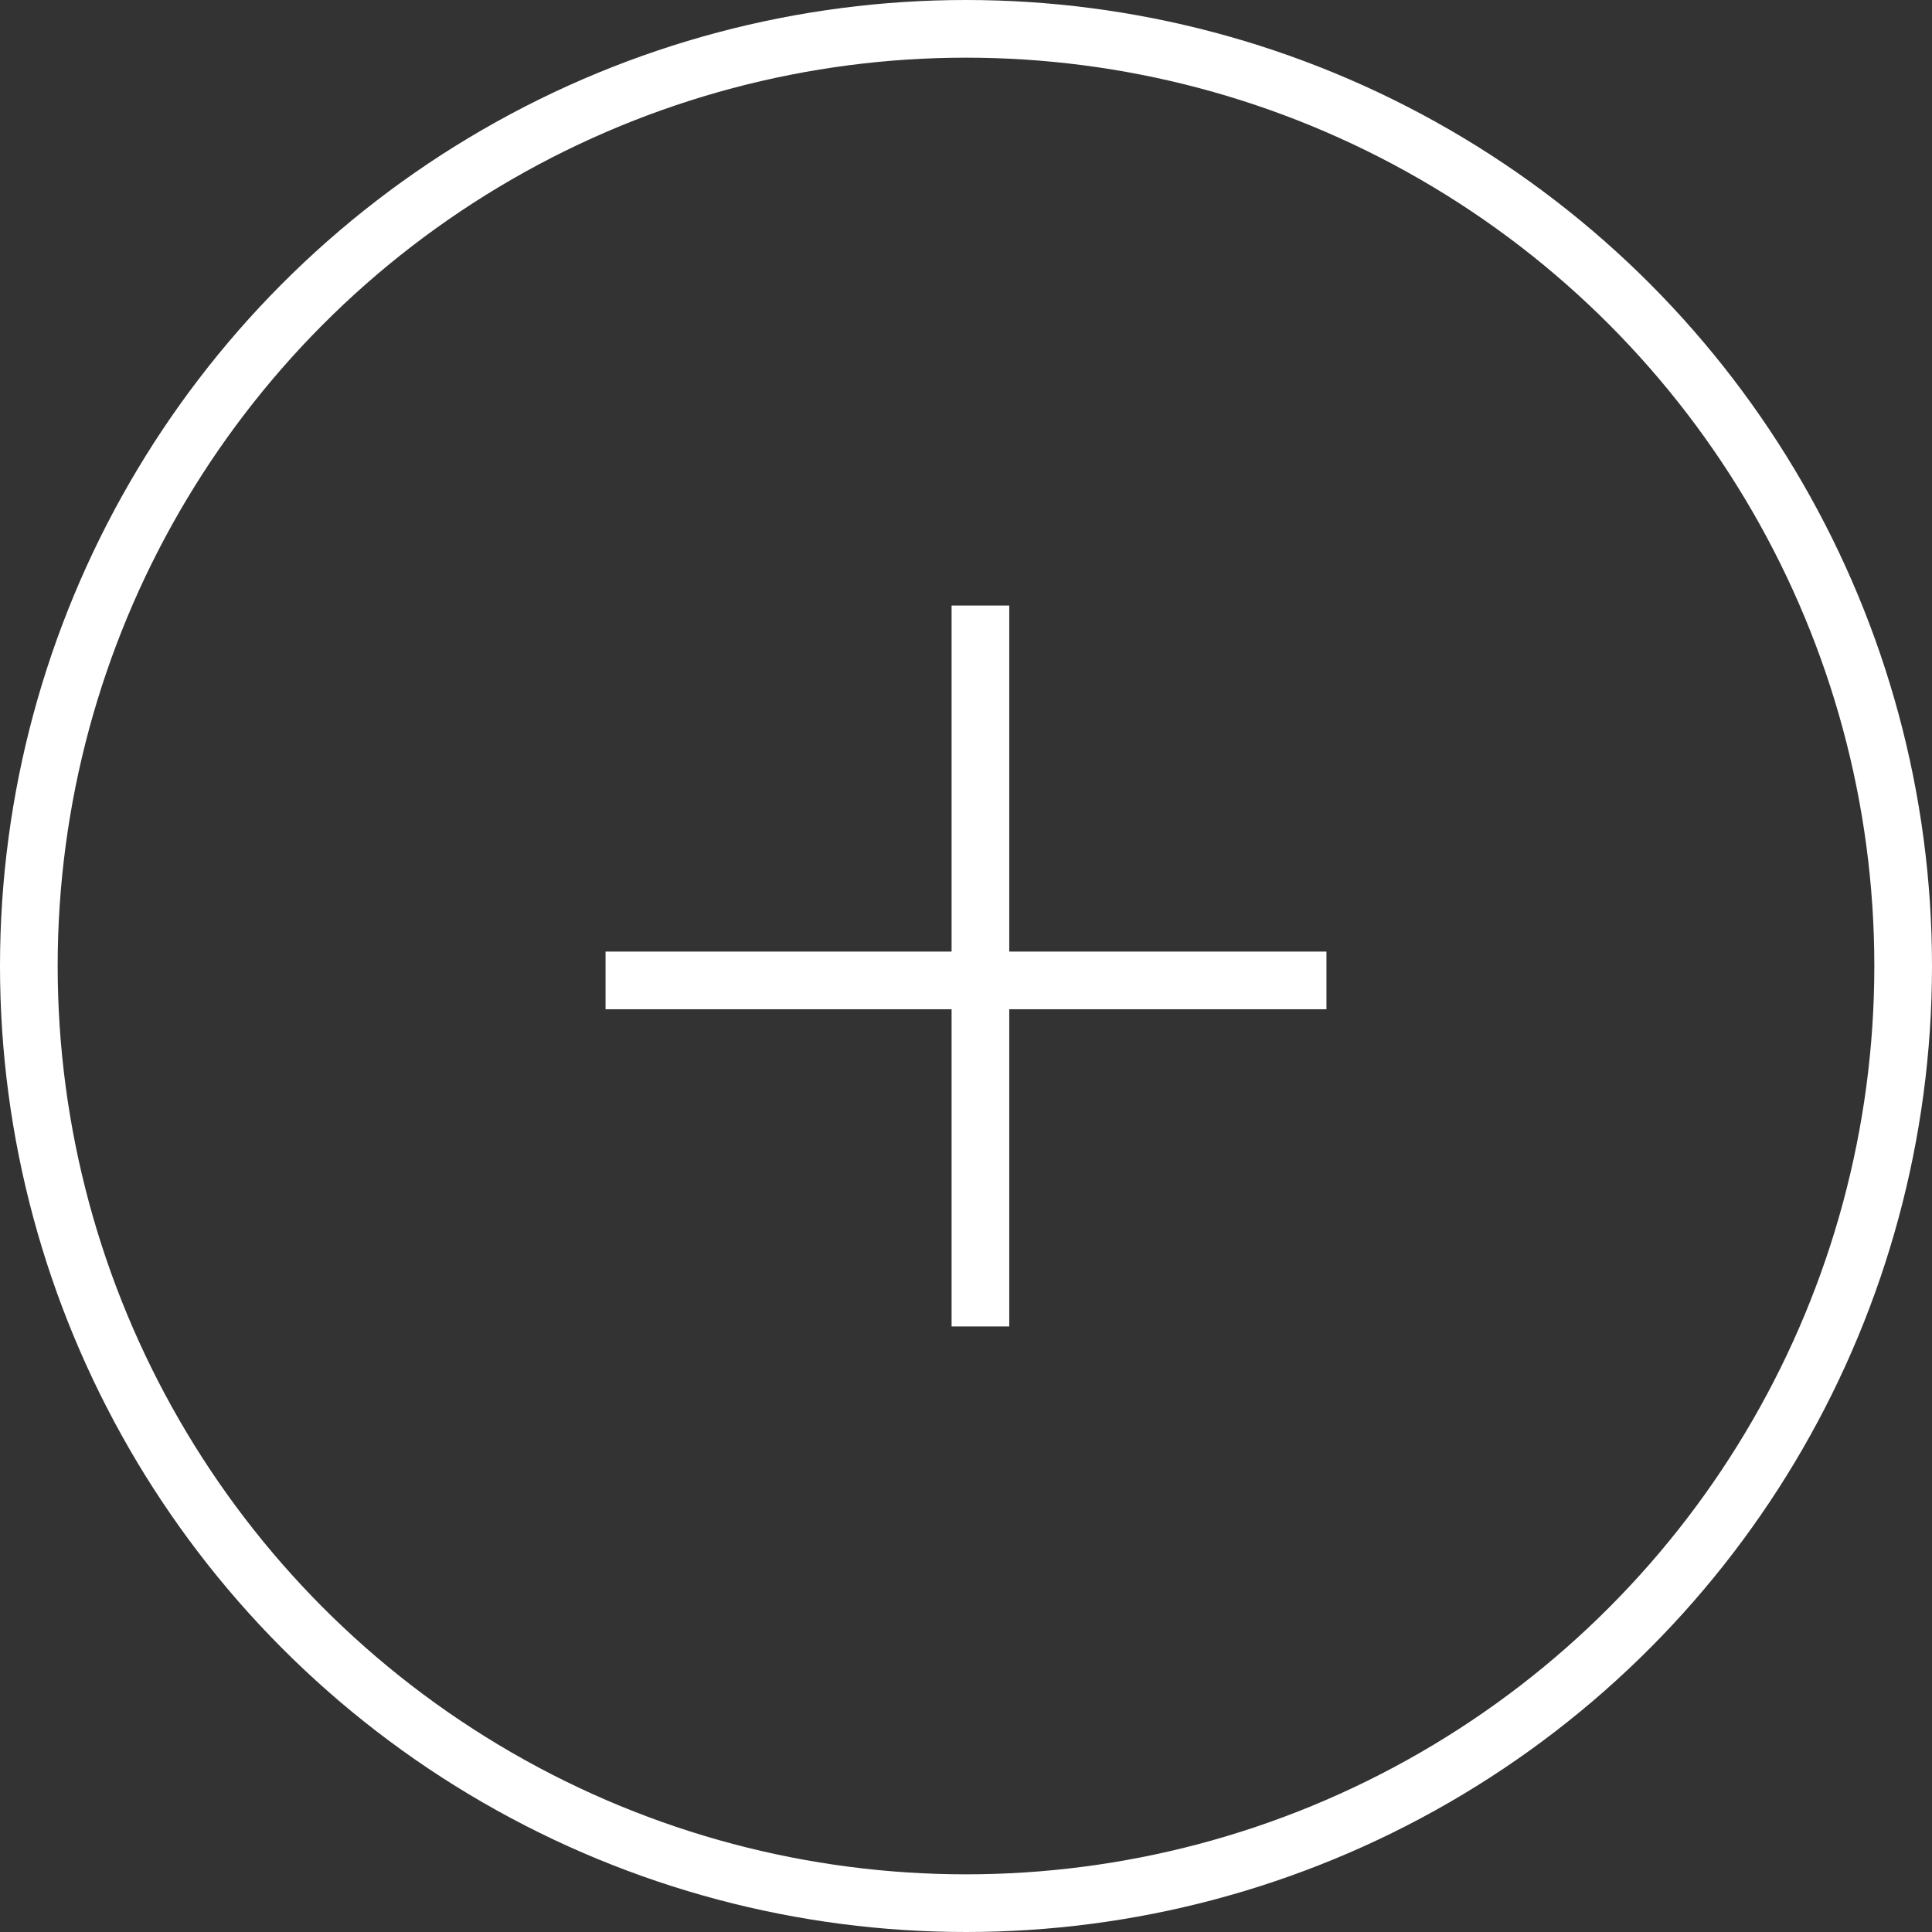 <svg xmlns="http://www.w3.org/2000/svg" width="67" height="67" viewBox="0 0 67 67">
  <rect x="0" y="0" width="67" height="67" fill="#333333" stroke="none"/>
  <defs>
    <style>
      .cls-1, .cls-3 {
        fill: none;
      }

      .cls-1 {
        stroke: #fff;
        stroke-width: 2px;
      }

      .cls-2 {
        stroke: none;
      }
    </style>
  </defs>
  <g id="Gruppe_170" data-name="Gruppe 170" transform="translate(-1419 -990)">
    <g id="Ellipse_2" data-name="Ellipse 2" class="cls-1" transform="translate(1419 990)">
      <circle class="cls-2" cx="33.5" cy="33.5" r="33.5"/>
      <circle class="cls-3" cx="33.5" cy="33.5" r="32.5"/>
    </g>
    <g id="Gruppe_169" data-name="Gruppe 169" transform="translate(-1.5 -3.5)">
      <line id="Linie_37" data-name="Linie 37" class="cls-1" x2="25" transform="translate(1441.5 1027.5)"/>
      <line id="Linie_38" data-name="Linie 38" class="cls-1" y1="25" transform="translate(1454.5 1014.5)"/>
    </g>
  </g>
</svg>

